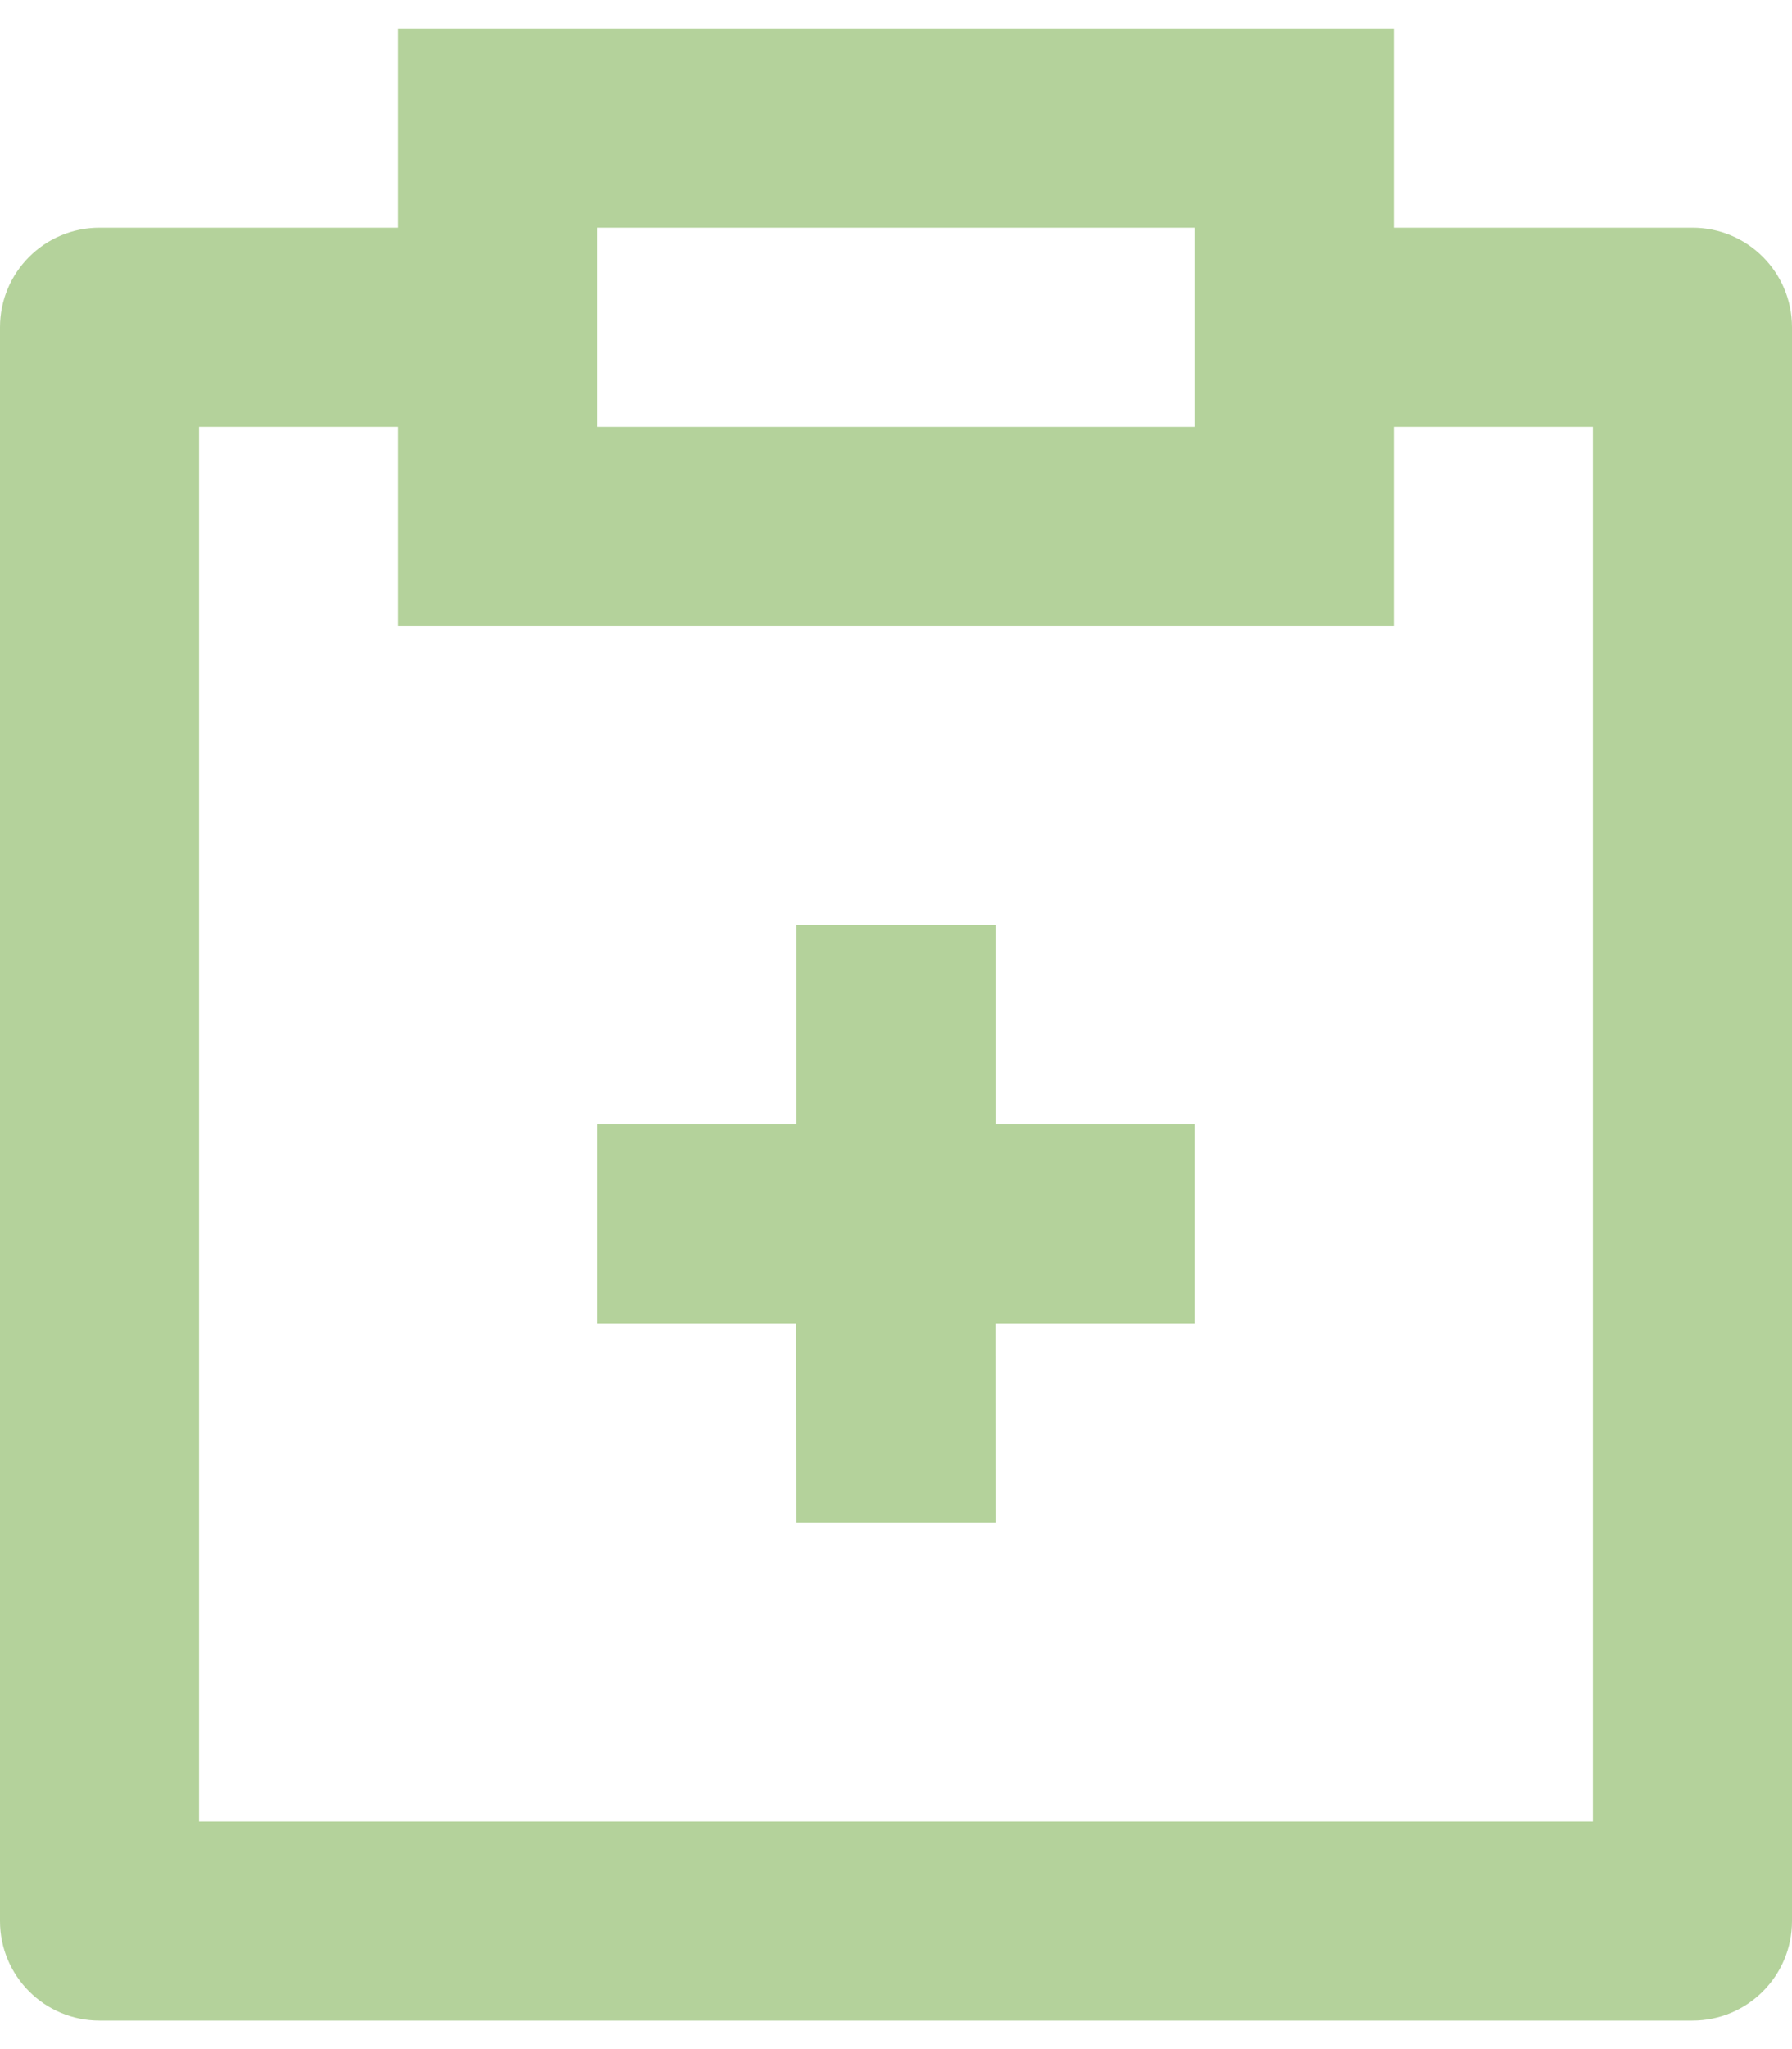<svg width="42" height="48" viewBox="0 0 42 48" fill="none" xmlns="http://www.w3.org/2000/svg">
<path d="M32.667 0.667V5.333H39.667C40.955 5.333 42 6.379 42 7.667V45C42 46.288 40.955 47.333 39.667 47.333H2.333C1.045 47.333 0 46.288 0 45V7.667C0 6.379 1.045 5.333 2.333 5.333H9.333V0.667H32.667ZM9.333 10H4.667V42.667H37.333V10H32.667V14.667H9.333V10ZM23.333 21.667V26.333H28V31H23.331L23.333 35.667H18.667L18.664 31H14V26.333H18.667V21.667H23.333ZM28 5.333H14V10H28V5.333Z" fill="#B4D29B"/>
</svg>
